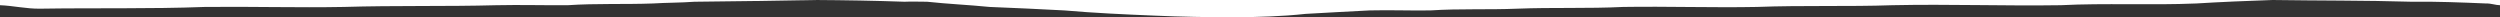 <?xml version="1.0" encoding="utf-8"?>
<!-- Generator: Adobe Illustrator 22.1.0, SVG Export Plug-In . SVG Version: 6.00 Build 0)  -->
<svg version="1.1" id="Layer_1" xmlns="http://www.w3.org/2000/svg" xmlns:xlink="http://www.w3.org/1999/xlink" x="0px" y="0px"
	 viewBox="0 0 1440 10" style="enable-background:new 0 0 1440 10;" xml:space="preserve">
<rect x="0" y="0" width="1440" height="10" fill="#333333" stroke="none"/>
<style type="text/css">
	.st0{fill:#FFFFFF;}
</style>
<g>
	<path class="st0" d="M534,1c12,1.3,24,1.8,36,3c14.3,0.5,28.6,1.3,43,2c17.3,1.5,34.7,2.3,52,3c15.3,0.7,30.5,0.9,46,1
		c13.5-0.2,27.3-0.5,41-2c12.5-0.8,24.9-1.3,37-2c12-0.3,23.7,0.2,35,0c16.9-1.1,33.3-0.3,50-1c20.2-0.8,40.7,0,61-1
		c26-0.4,51.7,0.5,77,0c26.4-1,52.4-0.1,78-1c32.5-0.7,64.6,0.5,97,0c25.8-1.3,51.9,0.1,78-1c14.6-0.9,29.4-1.5,44-2H469.9
		c17,0.1,34,0.4,51.1,1C525.2,0.8,529.6,1,534,1z"/>
	<path class="st0" d="M1432,2c2.8-0.1,5.6,1,8,1V0h-131c26.6,0.4,53.1,0.2,80,1C1403.1,0.8,1417.6,1.4,1432,2z"/>
	<path class="st0" d="M23,5c31.6-0.5,63.2,0.2,95-1c26.6-0.3,53.4,0.5,80,0c29.5-0.9,58.8-0.2,88-1c13.7-0.3,27.3,0.1,41,0
		c16.3-1.1,32.8-0.4,49-1c8-0.5,15.9-0.4,24-1c15.5-0.1,54.1-0.7,69.9-1H0v3C7.7,3.3,15.2,5.1,23,5z"/>
</g>
</svg>
